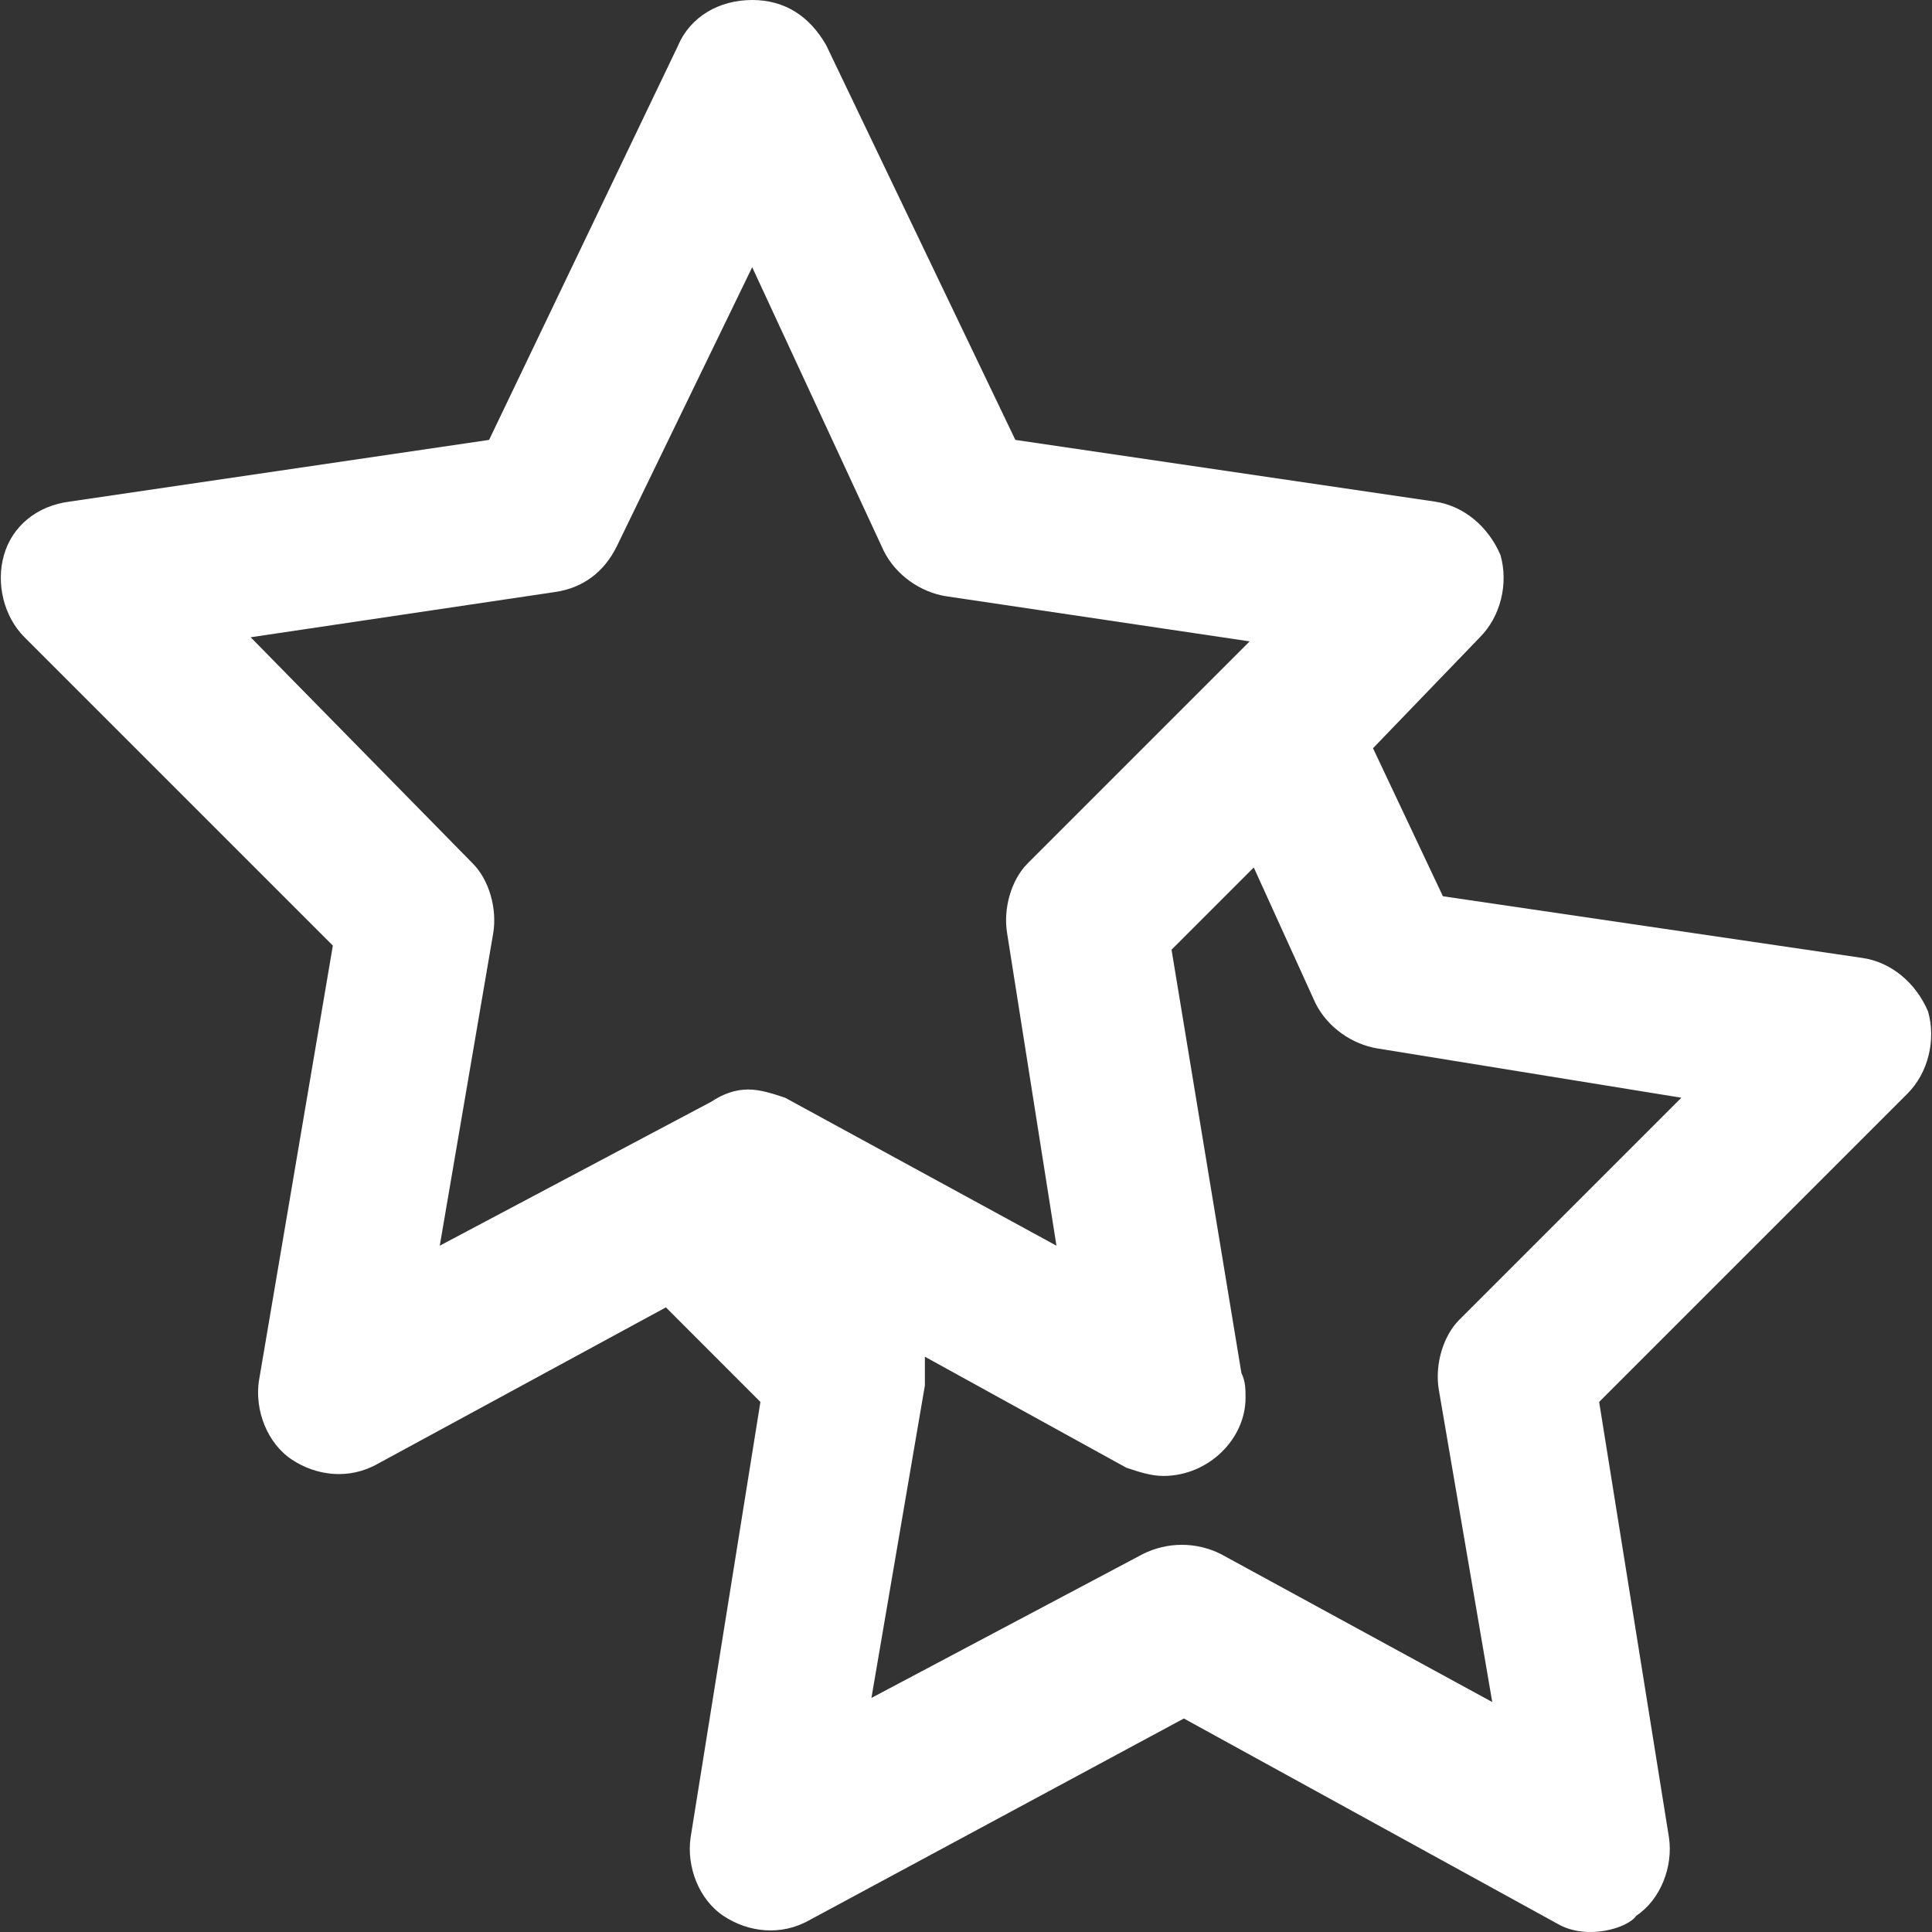 <svg width="39" height="39" viewBox="0 0 39 39" fill="none" xmlns="http://www.w3.org/2000/svg">
<rect x="0" y="0" width="39" height="39" fill="#333333" stroke="none"/>
<path d="M38.92 20.416C38.671 19.835 38.173 19.42 37.592 19.337L29.127 18.092L27.716 15.104L29.874 12.864C30.289 12.449 30.455 11.785 30.289 11.204C30.04 10.623 29.542 10.208 28.961 10.125L20.496 8.88L16.678 0.913C16.346 0.332 15.848 0 15.184 0C14.521 0 13.94 0.332 13.691 0.913L9.873 8.88L1.408 10.125C0.744 10.208 0.246 10.623 0.08 11.204C-0.086 11.785 0.08 12.449 0.495 12.864L6.719 19.088L5.225 27.885C5.142 28.466 5.391 29.13 5.889 29.462C6.387 29.794 7.051 29.877 7.632 29.545L13.442 26.391L15.35 28.3L13.94 37.097C13.857 37.678 14.105 38.342 14.603 38.674C15.101 39.006 15.765 39.089 16.346 38.757L23.898 34.69L31.451 38.84C32.032 39.172 32.861 38.923 33.028 38.674C33.526 38.342 33.775 37.678 33.691 37.097L32.281 28.3L38.505 22.076C38.92 21.661 39.086 20.997 38.92 20.416ZM15.848 22.159C15.599 22.076 15.35 21.993 15.101 21.993C14.852 21.993 14.604 22.076 14.354 22.242L8.877 25.146L9.956 18.839C10.039 18.341 9.873 17.76 9.541 17.428L5.06 12.864L11.201 11.951C11.782 11.868 12.197 11.536 12.446 11.038L15.184 5.394L17.84 11.121C18.089 11.619 18.587 11.951 19.085 12.034L25.226 12.947L20.745 17.428C20.413 17.76 20.247 18.341 20.33 18.839L21.326 25.146L15.848 22.159ZM29.459 26.64C29.127 26.972 28.961 27.553 29.044 28.051L30.123 34.358L24.645 31.371C24.148 31.122 23.567 31.122 23.069 31.371L17.591 34.275L18.67 27.968C18.67 27.802 18.67 27.553 18.67 27.387L22.737 29.628C22.986 29.711 23.235 29.794 23.484 29.794C24.396 29.794 25.143 29.047 25.143 28.217C25.143 28.051 25.143 27.885 25.06 27.719L23.649 19.171L25.309 17.511L26.554 20.25C26.803 20.748 27.301 21.08 27.799 21.163L33.94 22.159L29.459 26.64Z" fill="white"/>
</svg>
